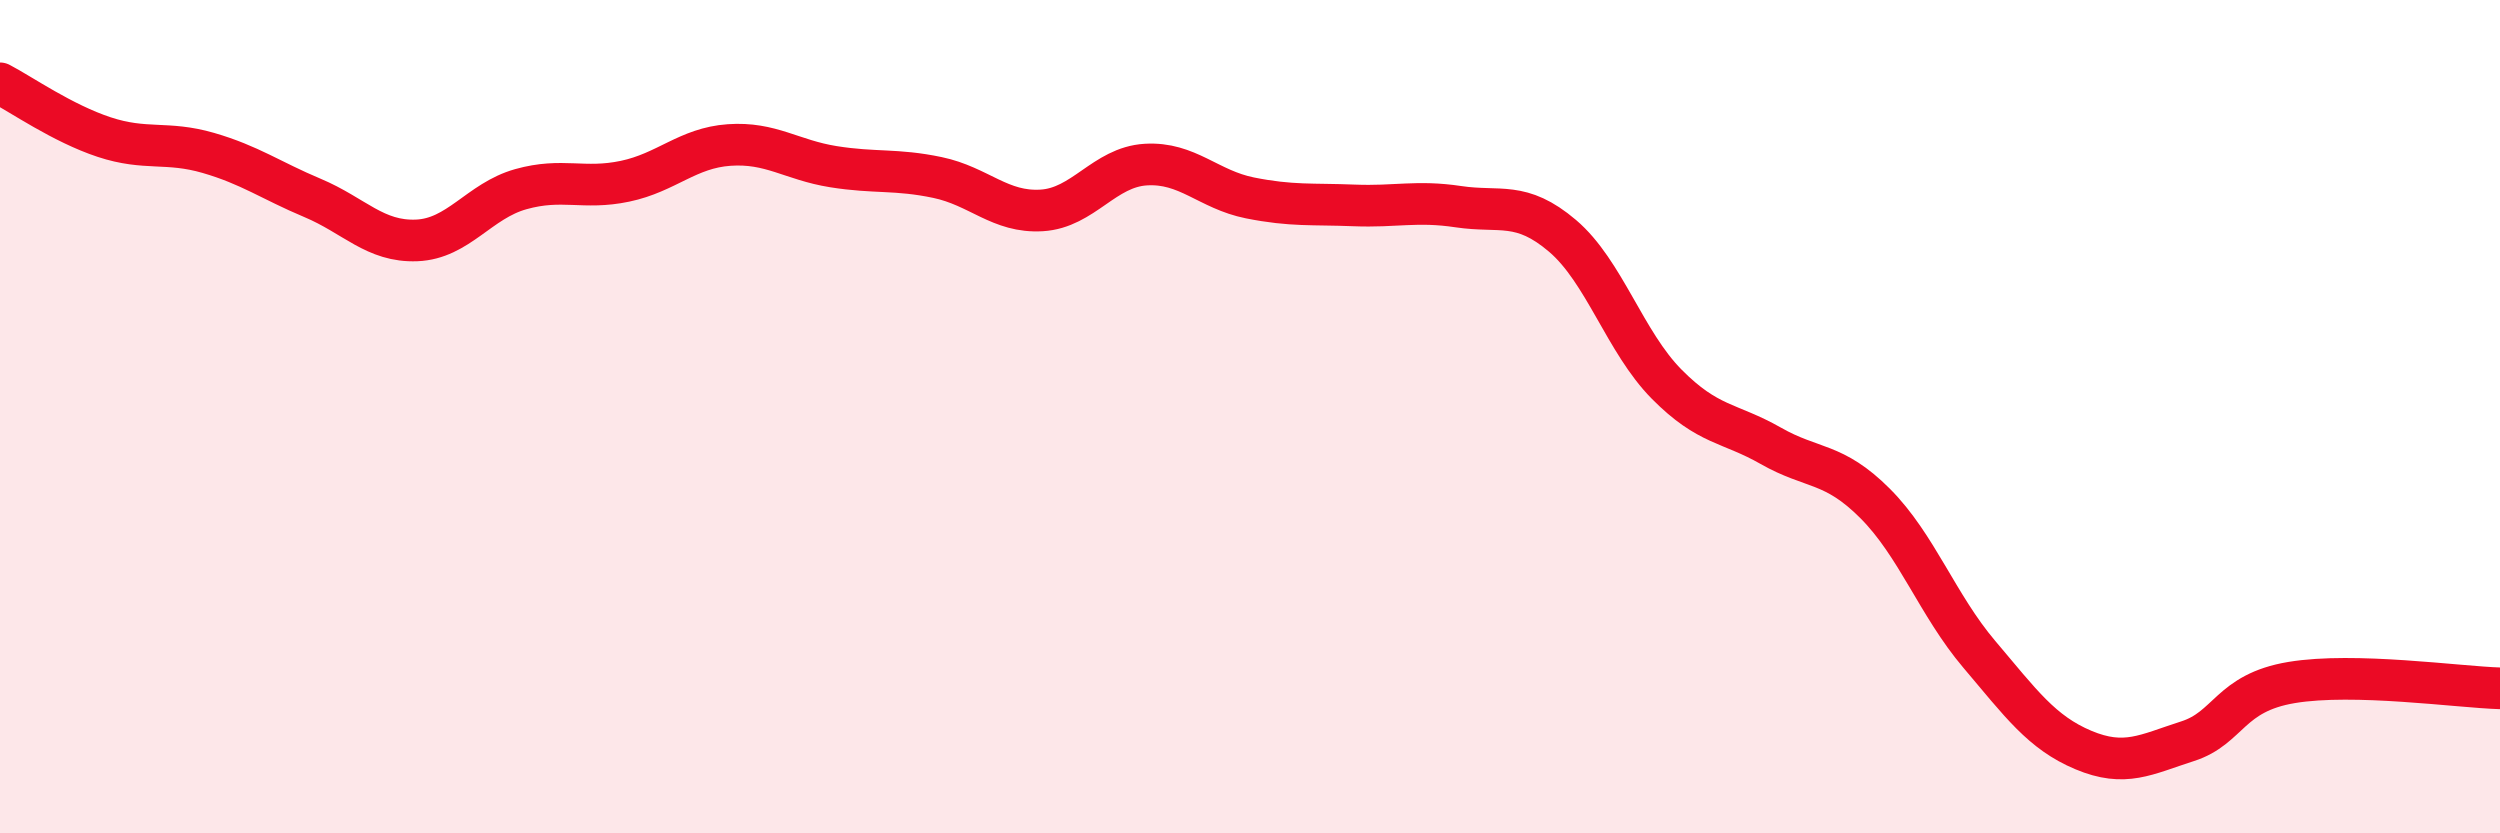 
    <svg width="60" height="20" viewBox="0 0 60 20" xmlns="http://www.w3.org/2000/svg">
      <path
        d="M 0,2 C 0.5,2.26 1.5,2.96 2.5,3.29 C 3.5,3.62 4,3.38 5,3.67 C 6,3.96 6.5,4.33 7.5,4.75 C 8.5,5.17 9,5.81 10,5.77 C 11,5.73 11.5,4.82 12.5,4.54 C 13.5,4.26 14,4.56 15,4.35 C 16,4.14 16.5,3.55 17.5,3.48 C 18.5,3.41 19,3.84 20,4 C 21,4.16 21.5,4.05 22.5,4.26 C 23.5,4.47 24,5.11 25,5.05 C 26,4.99 26.5,4.01 27.5,3.95 C 28.5,3.89 29,4.55 30,4.75 C 31,4.95 31.5,4.89 32.5,4.93 C 33.5,4.97 34,4.81 35,4.96 C 36,5.11 36.5,4.81 37.5,5.66 C 38.5,6.51 39,8.21 40,9.22 C 41,10.23 41.5,10.13 42.5,10.7 C 43.5,11.27 44,11.08 45,12.08 C 46,13.08 46.5,14.52 47.5,15.7 C 48.5,16.88 49,17.58 50,18 C 51,18.42 51.5,18.11 52.5,17.79 C 53.5,17.47 53.5,16.63 55,16.38 C 56.5,16.13 59,16.49 60,16.52L60 20L0 20Z"
        fill="#EB0A25"
        opacity="0.1"
        stroke-linecap="round"
        stroke-linejoin="round"
      />
      <path
        d="M 0,2 C 0.5,2.26 1.5,2.96 2.5,3.29 C 3.5,3.62 4,3.38 5,3.67 C 6,3.96 6.5,4.33 7.5,4.75 C 8.5,5.17 9,5.81 10,5.77 C 11,5.73 11.5,4.82 12.5,4.54 C 13.5,4.26 14,4.56 15,4.35 C 16,4.14 16.5,3.55 17.5,3.48 C 18.5,3.41 19,3.84 20,4 C 21,4.16 21.5,4.05 22.5,4.26 C 23.5,4.47 24,5.11 25,5.05 C 26,4.99 26.5,4.01 27.5,3.95 C 28.5,3.89 29,4.55 30,4.75 C 31,4.95 31.5,4.89 32.5,4.93 C 33.5,4.97 34,4.81 35,4.96 C 36,5.11 36.5,4.81 37.5,5.66 C 38.5,6.51 39,8.21 40,9.22 C 41,10.23 41.5,10.13 42.5,10.7 C 43.5,11.27 44,11.08 45,12.08 C 46,13.08 46.5,14.52 47.5,15.7 C 48.5,16.88 49,17.58 50,18 C 51,18.42 51.5,18.11 52.5,17.79 C 53.5,17.47 53.5,16.63 55,16.38 C 56.5,16.13 59,16.49 60,16.52"
        stroke="#EB0A25"
        stroke-width="1"
        fill="none"
        stroke-linecap="round"
        stroke-linejoin="round"
      />
    </svg>
  